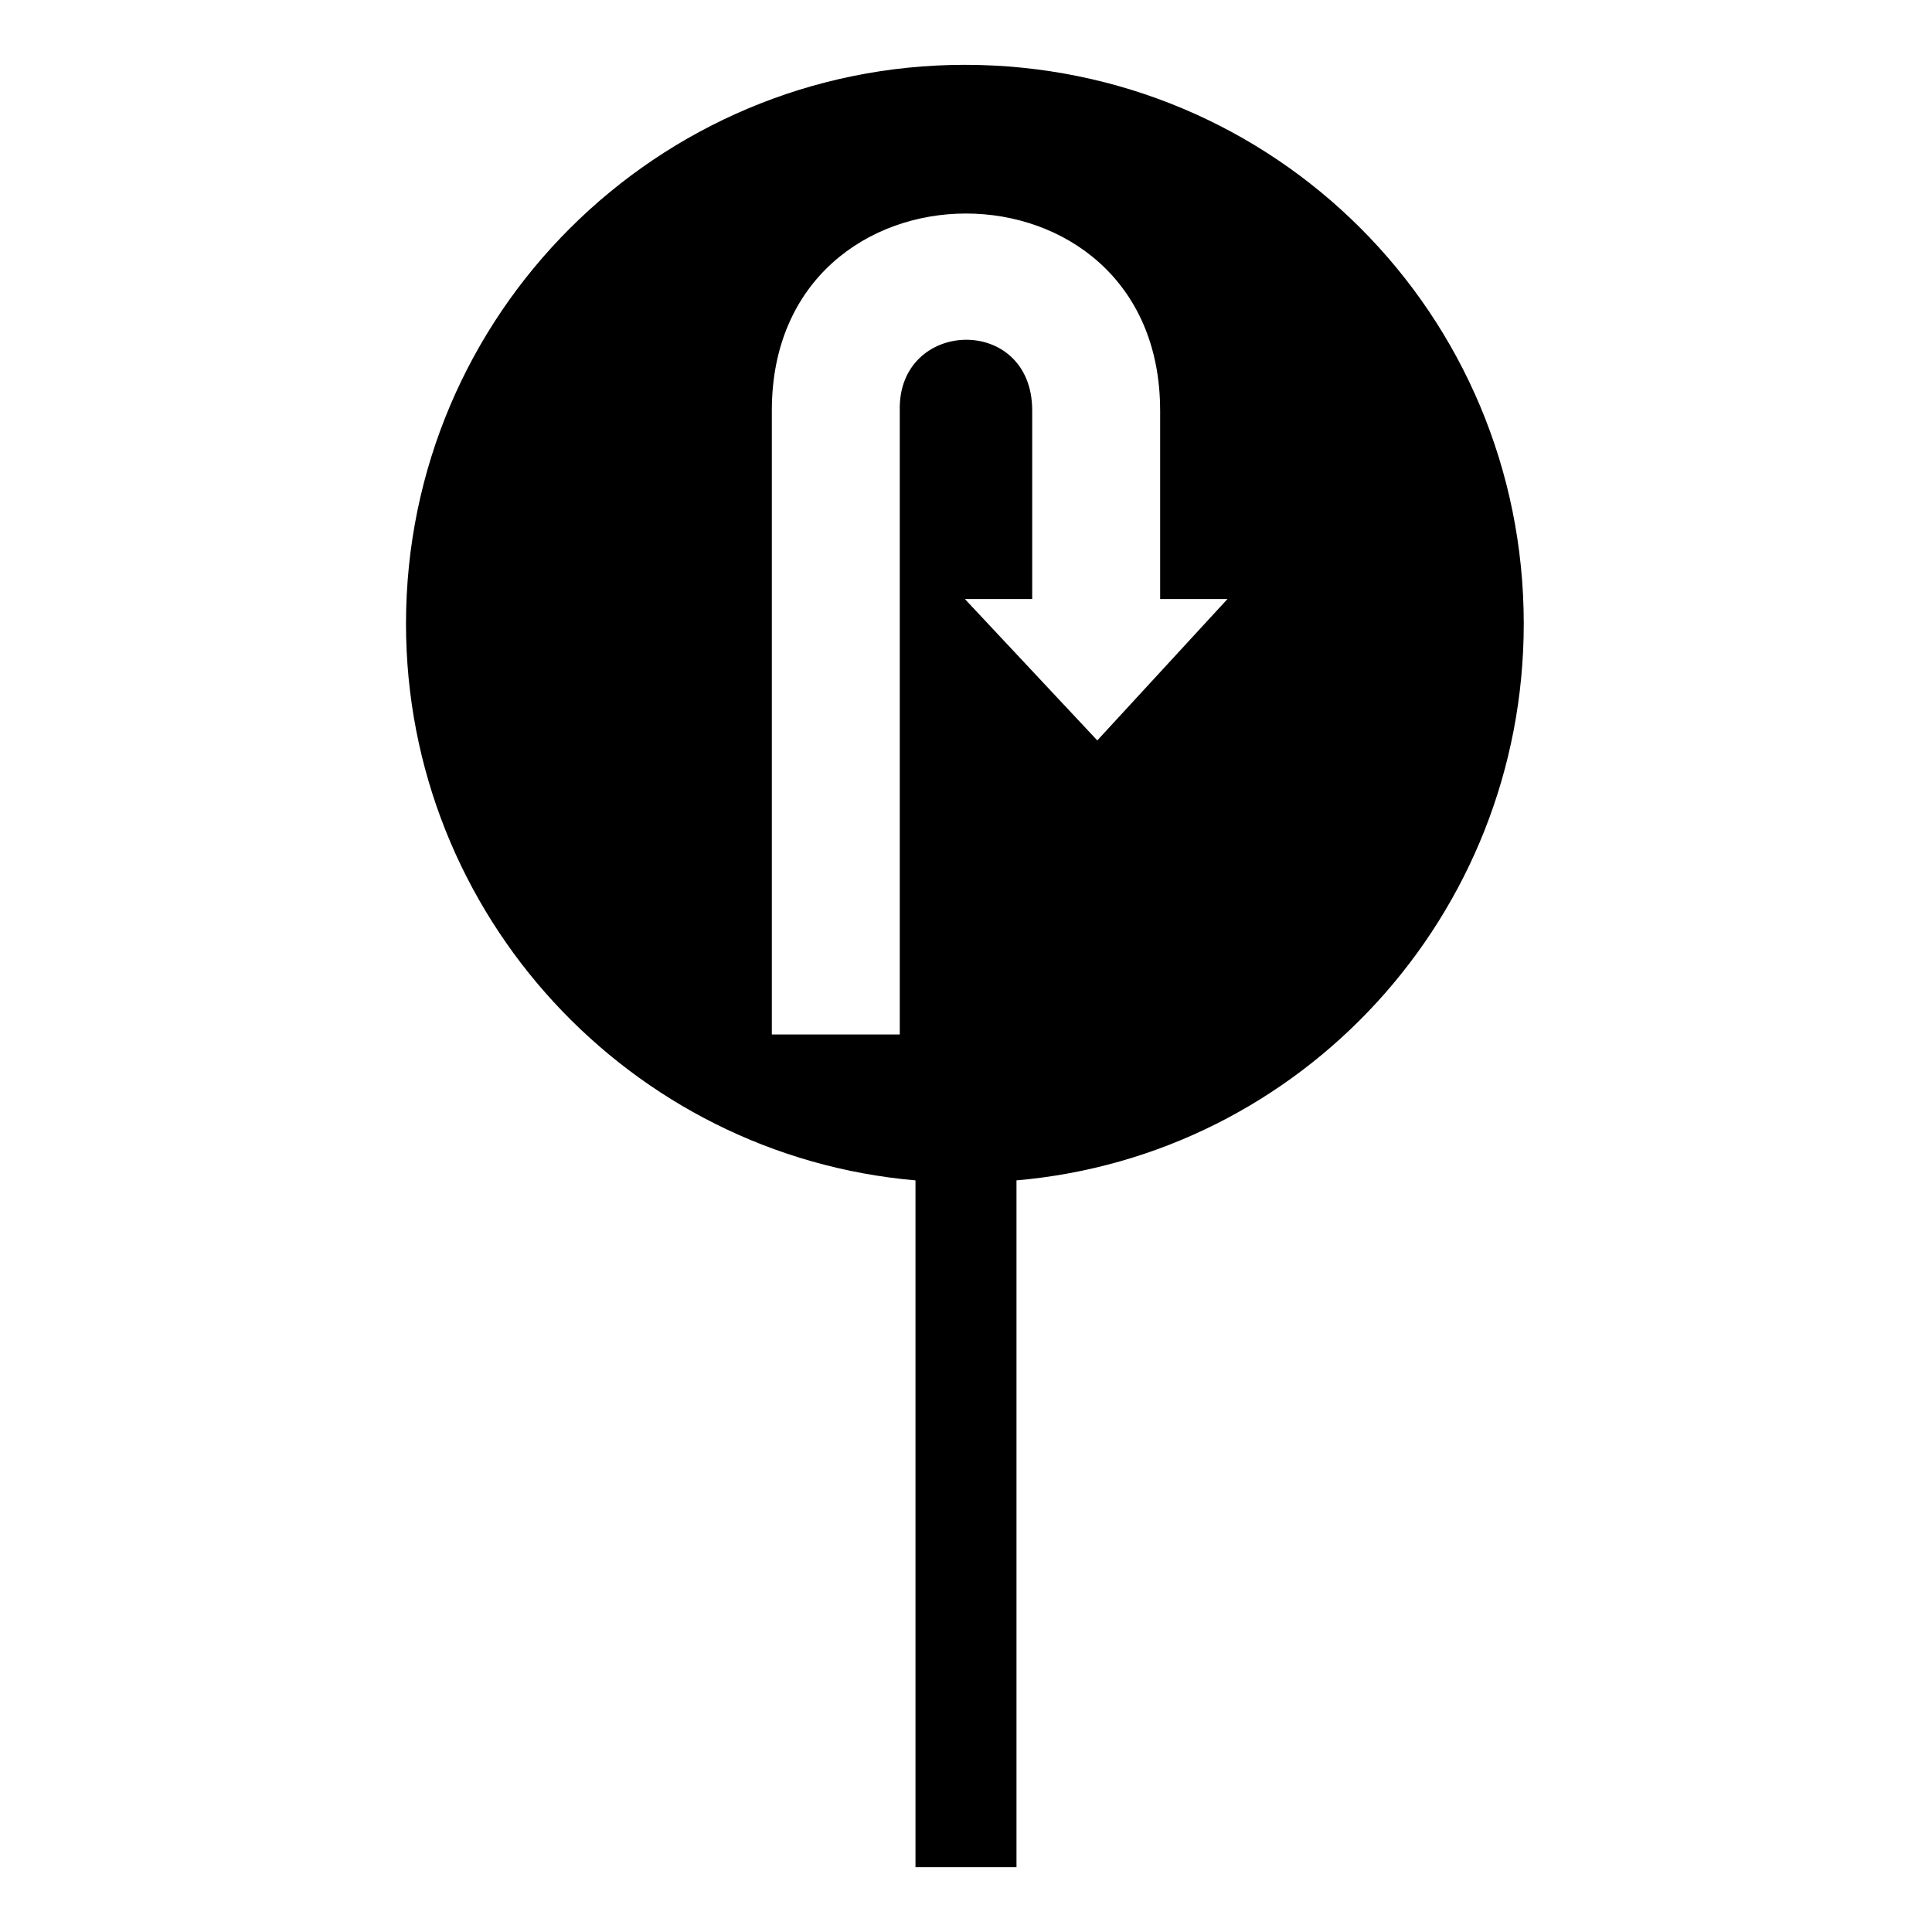 <?xml version="1.0" encoding="UTF-8"?>
<!-- Uploaded to: ICON Repo, www.iconrepo.com, Generator: ICON Repo Mixer Tools -->
<svg fill="#000000" width="800px" height="800px" version="1.1" viewBox="144 144 512 512" xmlns="http://www.w3.org/2000/svg">
 <path d="m399.7 161.18c82.086 0 148.11 66.023 148.11 148.11 0 77.324-58.887 140.97-134.43 147.52v182.02h-26.766v-182.02c-75.543-6.543-135.02-70.188-135.02-147.52 0-82.086 66.621-148.11 148.11-148.11zm51.75 91.602v49.965h17.844l-34.5 37.473-35.094-37.473h17.844v-49.965c0-25.578-35.688-24.387-35.094 0v165.36h-33.906v-165.36c0-69.594 102.9-69.594 102.9 0z" fill-rule="evenodd"/>
</svg>